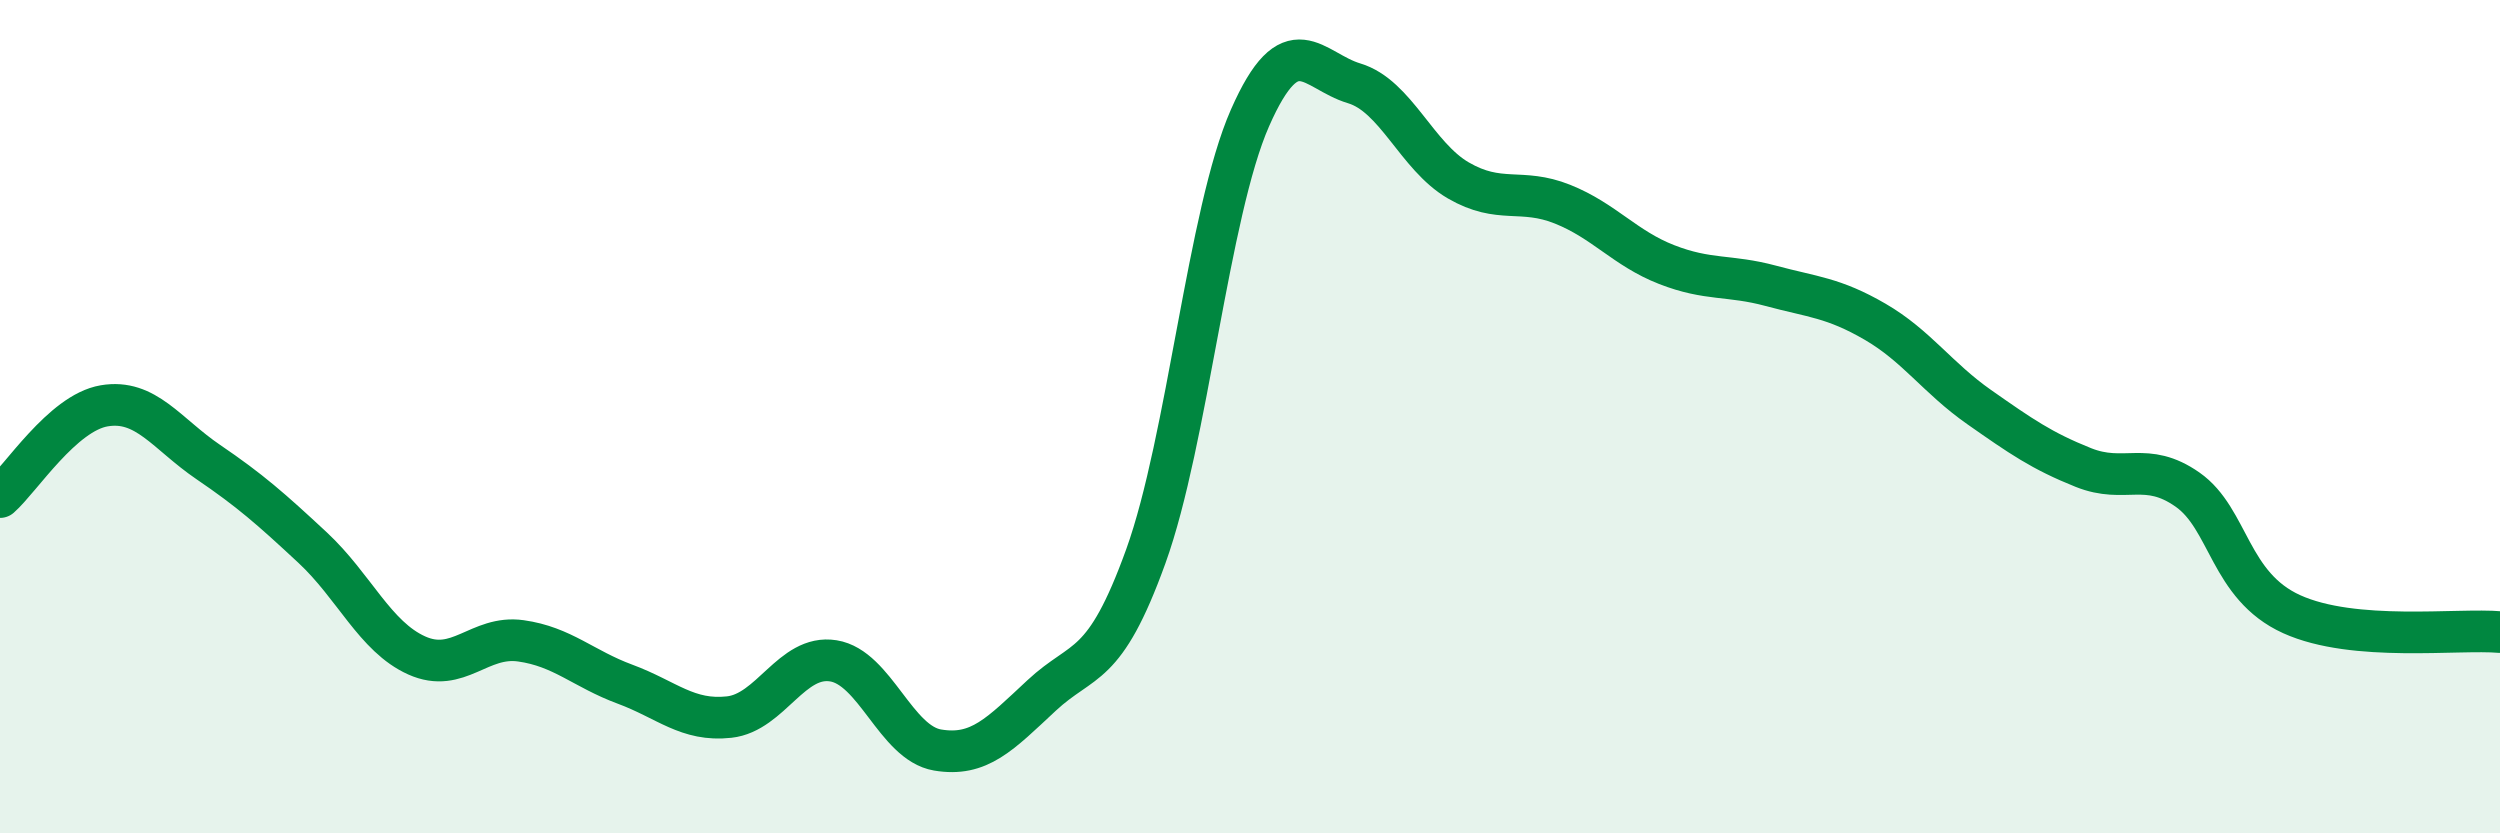 
    <svg width="60" height="20" viewBox="0 0 60 20" xmlns="http://www.w3.org/2000/svg">
      <path
        d="M 0,11.93 C 0.5,11.49 1.5,9.91 2.5,9.74 C 3.5,9.57 4,10.41 5,11.09 C 6,11.77 6.5,12.21 7.5,13.14 C 8.5,14.07 9,15.28 10,15.73 C 11,16.18 11.5,15.24 12.5,15.38 C 13.5,15.52 14,16.05 15,16.42 C 16,16.79 16.5,17.32 17.5,17.21 C 18.5,17.1 19,15.7 20,15.86 C 21,16.02 21.5,17.83 22.5,18 C 23.5,18.17 24,17.62 25,16.69 C 26,15.76 26.5,16.12 27.5,13.35 C 28.5,10.58 29,5.1 30,2.83 C 31,0.56 31.5,1.7 32.5,2 C 33.5,2.3 34,3.75 35,4.33 C 36,4.91 36.5,4.5 37.5,4.9 C 38.5,5.3 39,5.96 40,6.35 C 41,6.74 41.5,6.59 42.5,6.86 C 43.5,7.13 44,7.14 45,7.72 C 46,8.3 46.5,9.07 47.5,9.77 C 48.5,10.47 49,10.82 50,11.22 C 51,11.62 51.5,11.05 52.5,11.75 C 53.5,12.45 53.5,14.06 55,14.74 C 56.5,15.42 59,15.08 60,15.17L60 20L0 20Z"
        fill="#008740"
        opacity="0.1"
        stroke-linecap="round"
        stroke-linejoin="round"
      />
      <path
        d="M 0,11.93 C 0.5,11.49 1.5,9.91 2.5,9.74 C 3.5,9.57 4,10.41 5,11.09 C 6,11.77 6.5,12.21 7.5,13.14 C 8.5,14.07 9,15.28 10,15.73 C 11,16.18 11.5,15.24 12.5,15.38 C 13.5,15.52 14,16.05 15,16.42 C 16,16.79 16.5,17.32 17.5,17.21 C 18.5,17.1 19,15.7 20,15.86 C 21,16.02 21.5,17.83 22.5,18 C 23.5,18.17 24,17.62 25,16.69 C 26,15.76 26.5,16.12 27.5,13.35 C 28.5,10.58 29,5.1 30,2.83 C 31,0.56 31.5,1.7 32.5,2 C 33.5,2.3 34,3.75 35,4.33 C 36,4.91 36.5,4.5 37.5,4.9 C 38.5,5.3 39,5.96 40,6.35 C 41,6.74 41.5,6.59 42.5,6.86 C 43.5,7.13 44,7.14 45,7.72 C 46,8.3 46.5,9.07 47.5,9.77 C 48.5,10.47 49,10.82 50,11.22 C 51,11.62 51.5,11.05 52.5,11.75 C 53.5,12.45 53.5,14.06 55,14.74 C 56.5,15.42 59,15.08 60,15.17"
        stroke="#008740"
        stroke-width="1"
        fill="none"
        stroke-linecap="round"
        stroke-linejoin="round"
      />
    </svg>
  